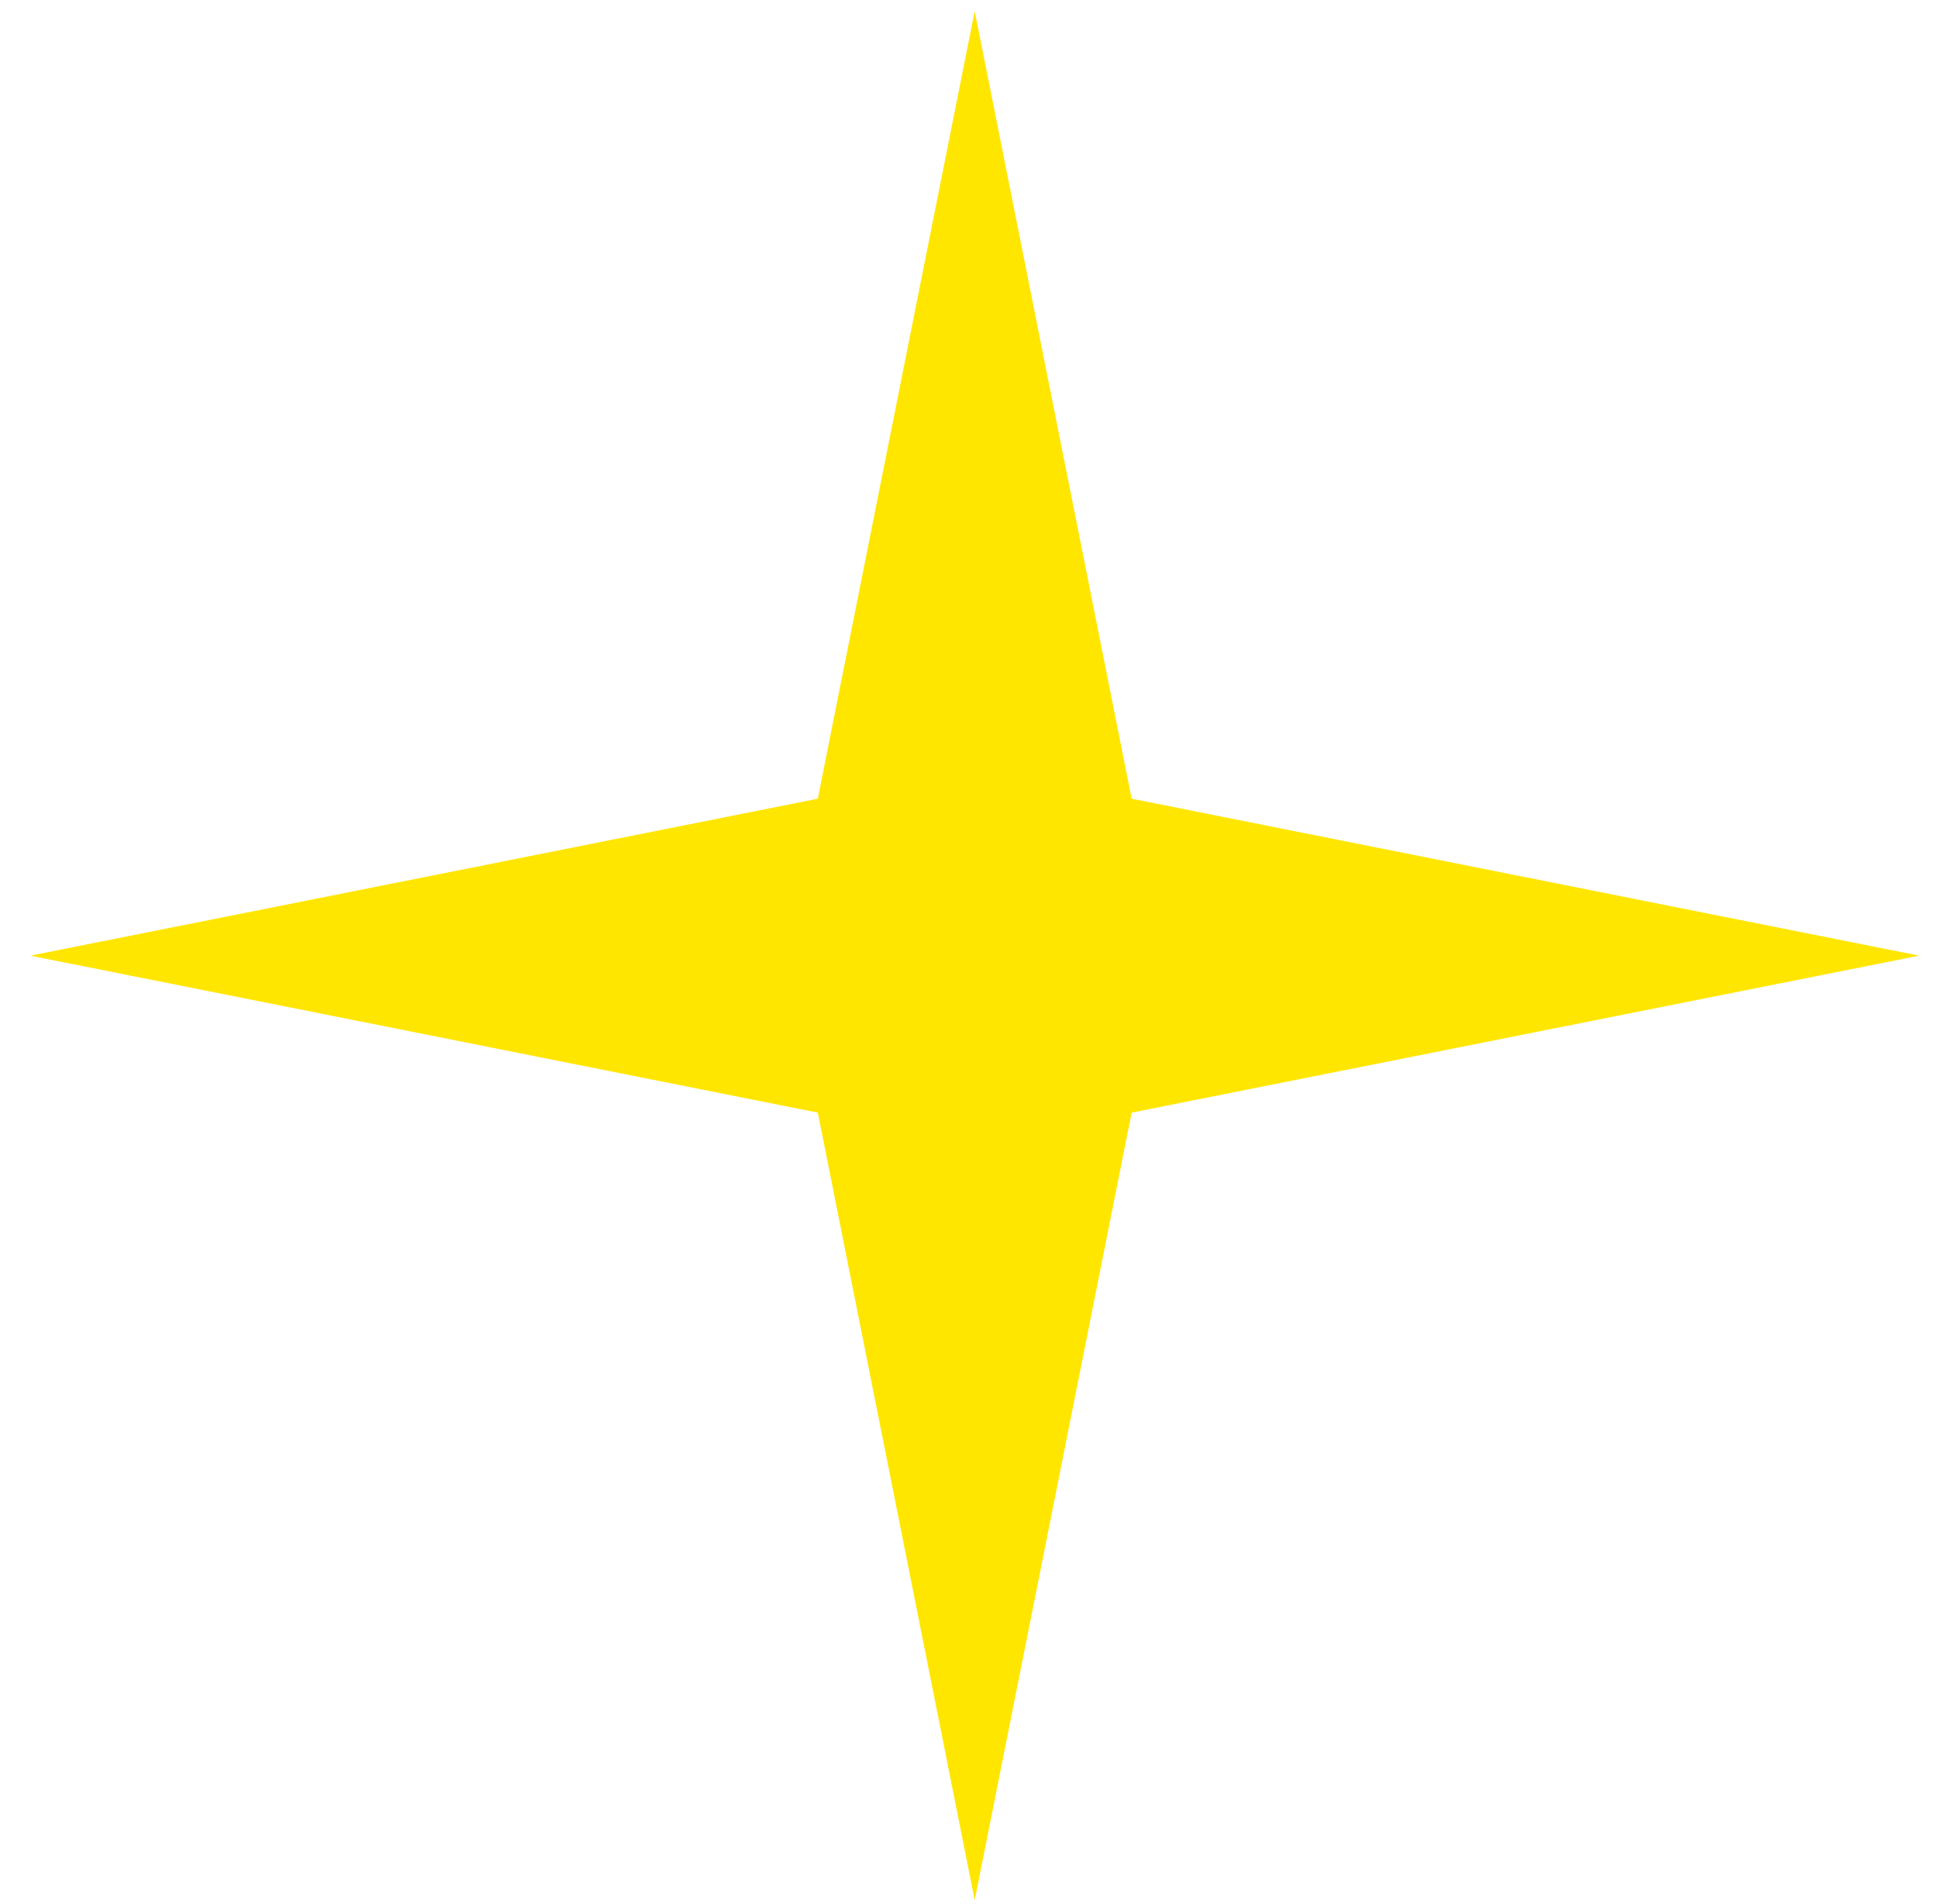 <?xml version="1.0" encoding="UTF-8"?> <svg xmlns="http://www.w3.org/2000/svg" width="57" height="56" viewBox="0 0 57 56" fill="none"><path d="M28.668 0.328L33.284 23.49L56.446 28.106L33.284 32.722L28.668 55.884L24.053 32.722L0.891 28.106L24.053 23.49L28.668 0.328Z" fill="#FFE600"></path></svg> 